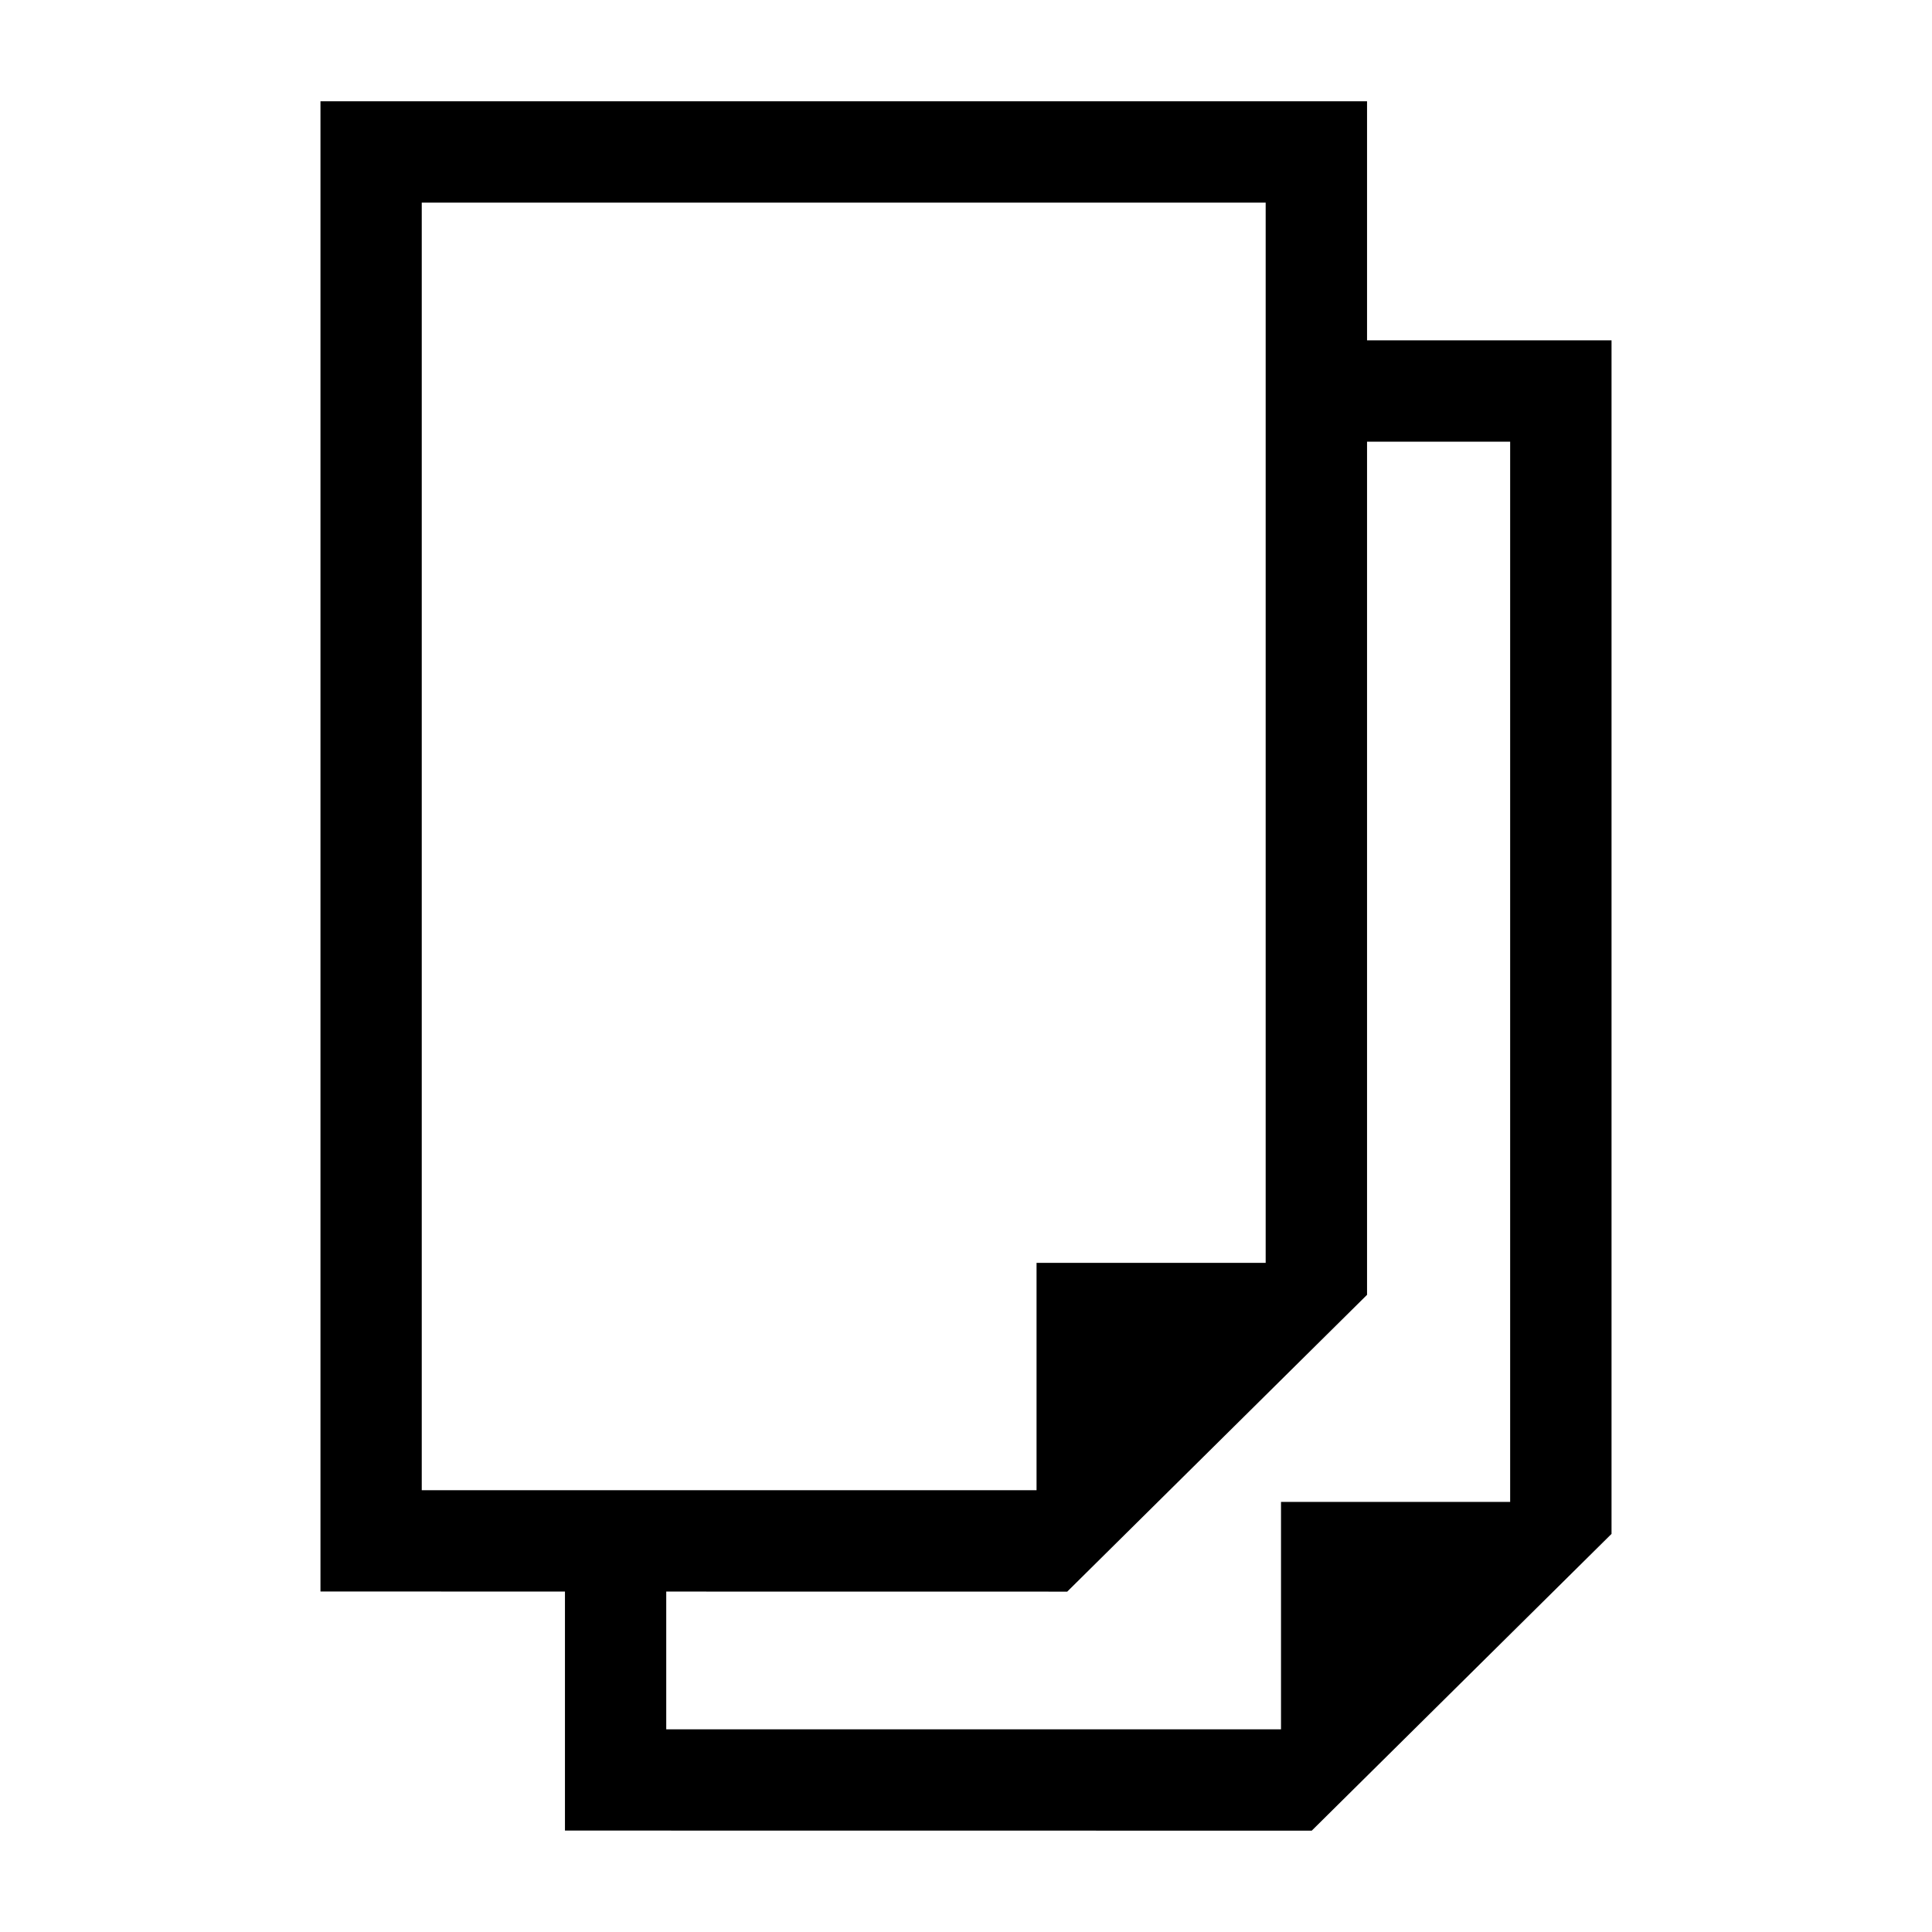 <?xml version="1.0" encoding="utf-8"?>
<!-- Generator: Adobe Illustrator 15.0.0, SVG Export Plug-In . SVG Version: 6.00 Build 0)  -->
<!DOCTYPE svg PUBLIC "-//W3C//DTD SVG 1.1//EN" "http://www.w3.org/Graphics/SVG/1.1/DTD/svg11.dtd">
<svg version="1.1" id="Layer_1" xmlns="http://www.w3.org/2000/svg" xmlns:xlink="http://www.w3.org/1999/xlink" x="0px" y="0px"
	 width="64px" height="64px" viewBox="0 0 64 64" enable-background="new 0 0 64 64" xml:space="preserve">
<g>
	<path d="M45.285,11.275V3.356H10.616v49.365l8.099,0.001v7.918l24.738,0.003l9.931-9.831V11.275H45.285z M13.971,6.713h27.956
		v35.12h-7.59v7.533H13.971V6.713z M50.026,49.752h-7.591v7.534H22.07v-4.563l13.283,0.002l9.932-9.832V14.632h4.741V49.752z"/>
</g>
</svg>
